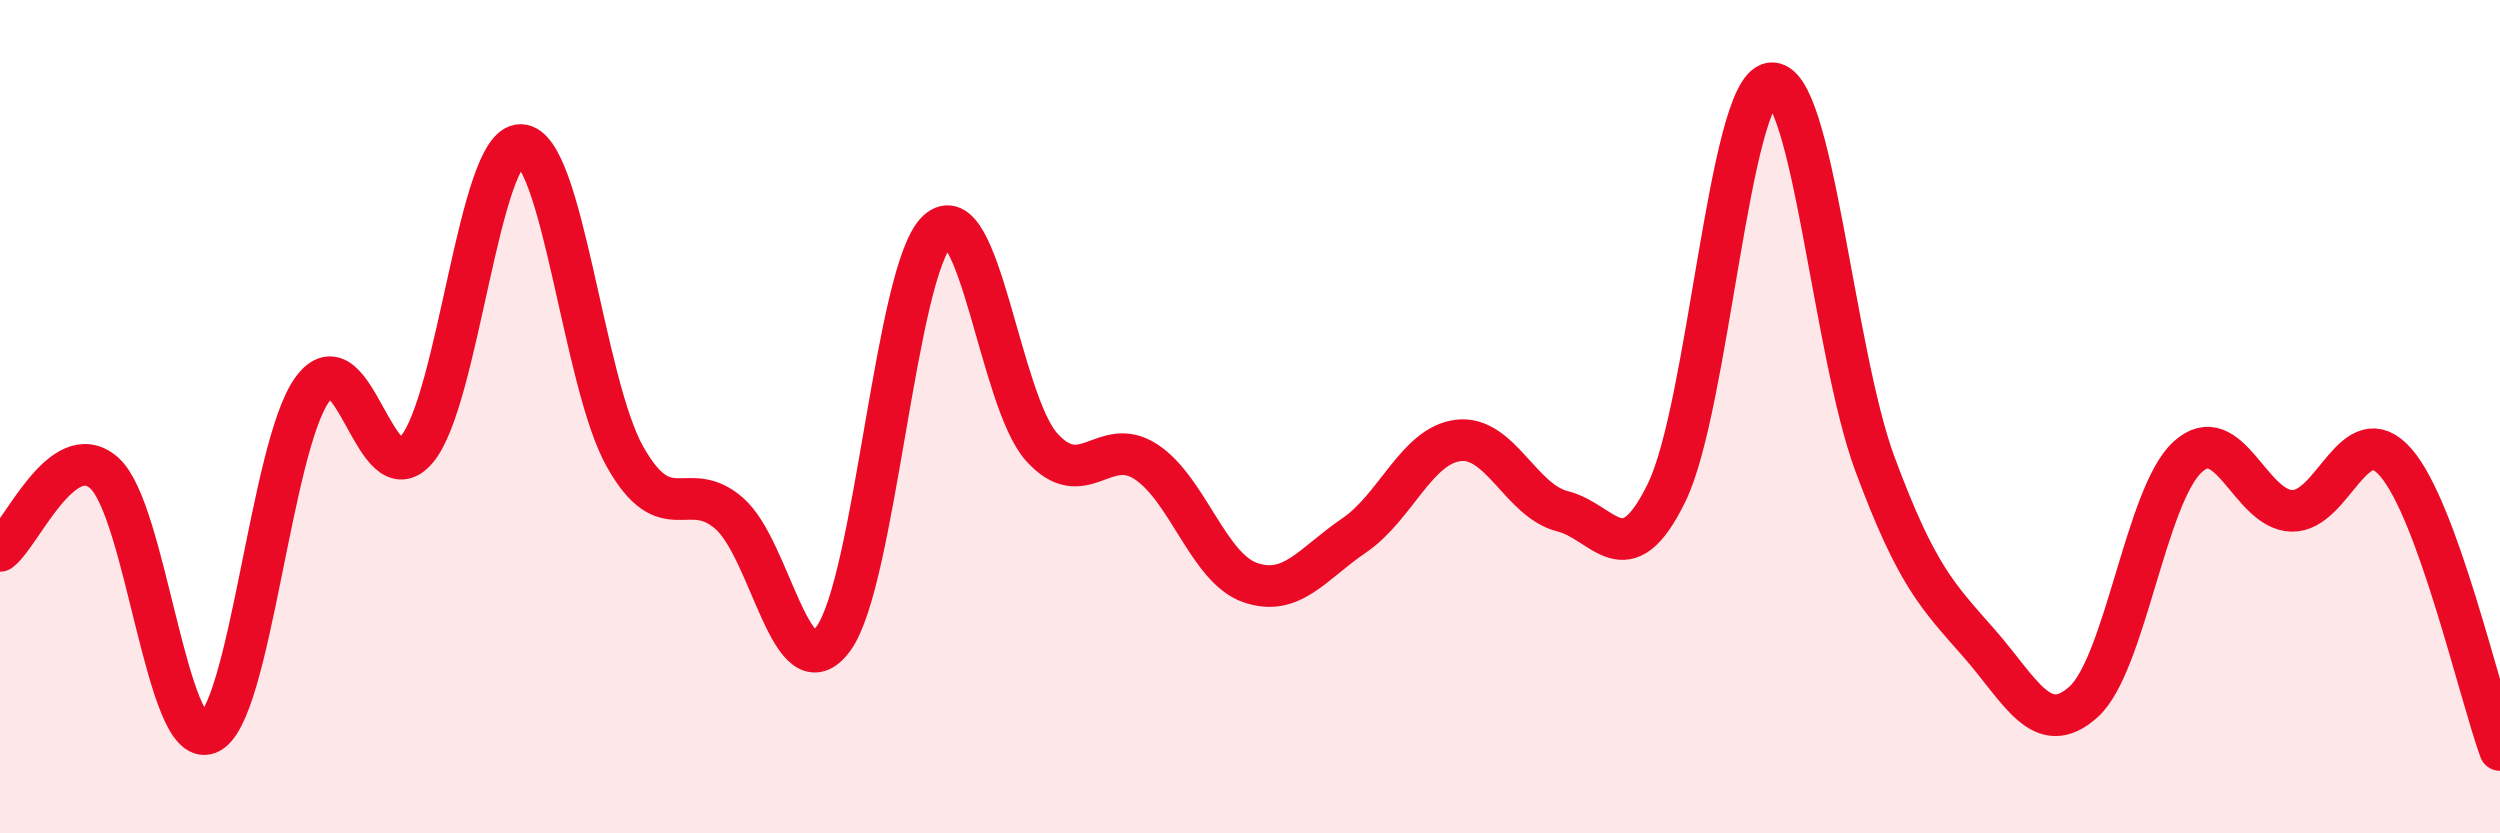
    <svg width="60" height="20" viewBox="0 0 60 20" xmlns="http://www.w3.org/2000/svg">
      <path
        d="M 0,13.22 C 0.5,12.85 1.5,10.47 2.5,11.35 C 3.5,12.23 4,18 5,17.6 C 6,17.2 6.5,10.7 7.5,9.34 C 8.5,7.98 9,11.96 10,10.79 C 11,9.62 11.5,3.45 12.5,3.48 C 13.5,3.51 14,9.19 15,10.96 C 16,12.73 16.5,11.45 17.5,12.32 C 18.5,13.19 19,16.69 20,15.33 C 21,13.97 21.5,6.46 22.5,5.54 C 23.5,4.62 24,9.62 25,10.73 C 26,11.84 26.5,10.43 27.5,11.08 C 28.5,11.73 29,13.63 30,13.98 C 31,14.33 31.5,13.53 32.5,12.85 C 33.5,12.17 34,10.69 35,10.57 C 36,10.45 36.5,12.02 37.5,12.27 C 38.5,12.52 39,13.87 40,11.82 C 41,9.77 41.5,2.14 42.5,2 C 43.5,1.86 44,8.45 45,11.14 C 46,13.83 46.5,14.3 47.5,15.44 C 48.5,16.58 49,17.74 50,16.85 C 51,15.96 51.5,11.89 52.5,10.97 C 53.5,10.05 54,12.23 55,12.26 C 56,12.29 56.5,9.95 57.5,11.1 C 58.5,12.25 59.5,16.62 60,18L60 20L0 20Z"
        fill="#EB0A25"
        opacity="0.1"
        stroke-linecap="round"
        stroke-linejoin="round"
      />
      <path
        d="M 0,13.22 C 0.5,12.85 1.5,10.47 2.5,11.35 C 3.5,12.23 4,18 5,17.6 C 6,17.2 6.5,10.7 7.5,9.34 C 8.5,7.98 9,11.96 10,10.79 C 11,9.62 11.5,3.45 12.5,3.48 C 13.5,3.51 14,9.19 15,10.96 C 16,12.73 16.5,11.45 17.5,12.32 C 18.5,13.19 19,16.69 20,15.33 C 21,13.97 21.5,6.46 22.5,5.54 C 23.5,4.62 24,9.62 25,10.73 C 26,11.84 26.5,10.43 27.5,11.08 C 28.5,11.73 29,13.63 30,13.98 C 31,14.33 31.5,13.53 32.5,12.85 C 33.5,12.17 34,10.69 35,10.57 C 36,10.45 36.5,12.02 37.5,12.27 C 38.5,12.52 39,13.87 40,11.82 C 41,9.77 41.5,2.14 42.5,2 C 43.5,1.86 44,8.45 45,11.14 C 46,13.83 46.5,14.3 47.5,15.44 C 48.5,16.58 49,17.74 50,16.85 C 51,15.96 51.5,11.89 52.5,10.97 C 53.5,10.05 54,12.23 55,12.26 C 56,12.29 56.5,9.95 57.5,11.1 C 58.5,12.25 59.5,16.62 60,18"
        stroke="#EB0A25"
        stroke-width="1"
        fill="none"
        stroke-linecap="round"
        stroke-linejoin="round"
      />
    </svg>
  